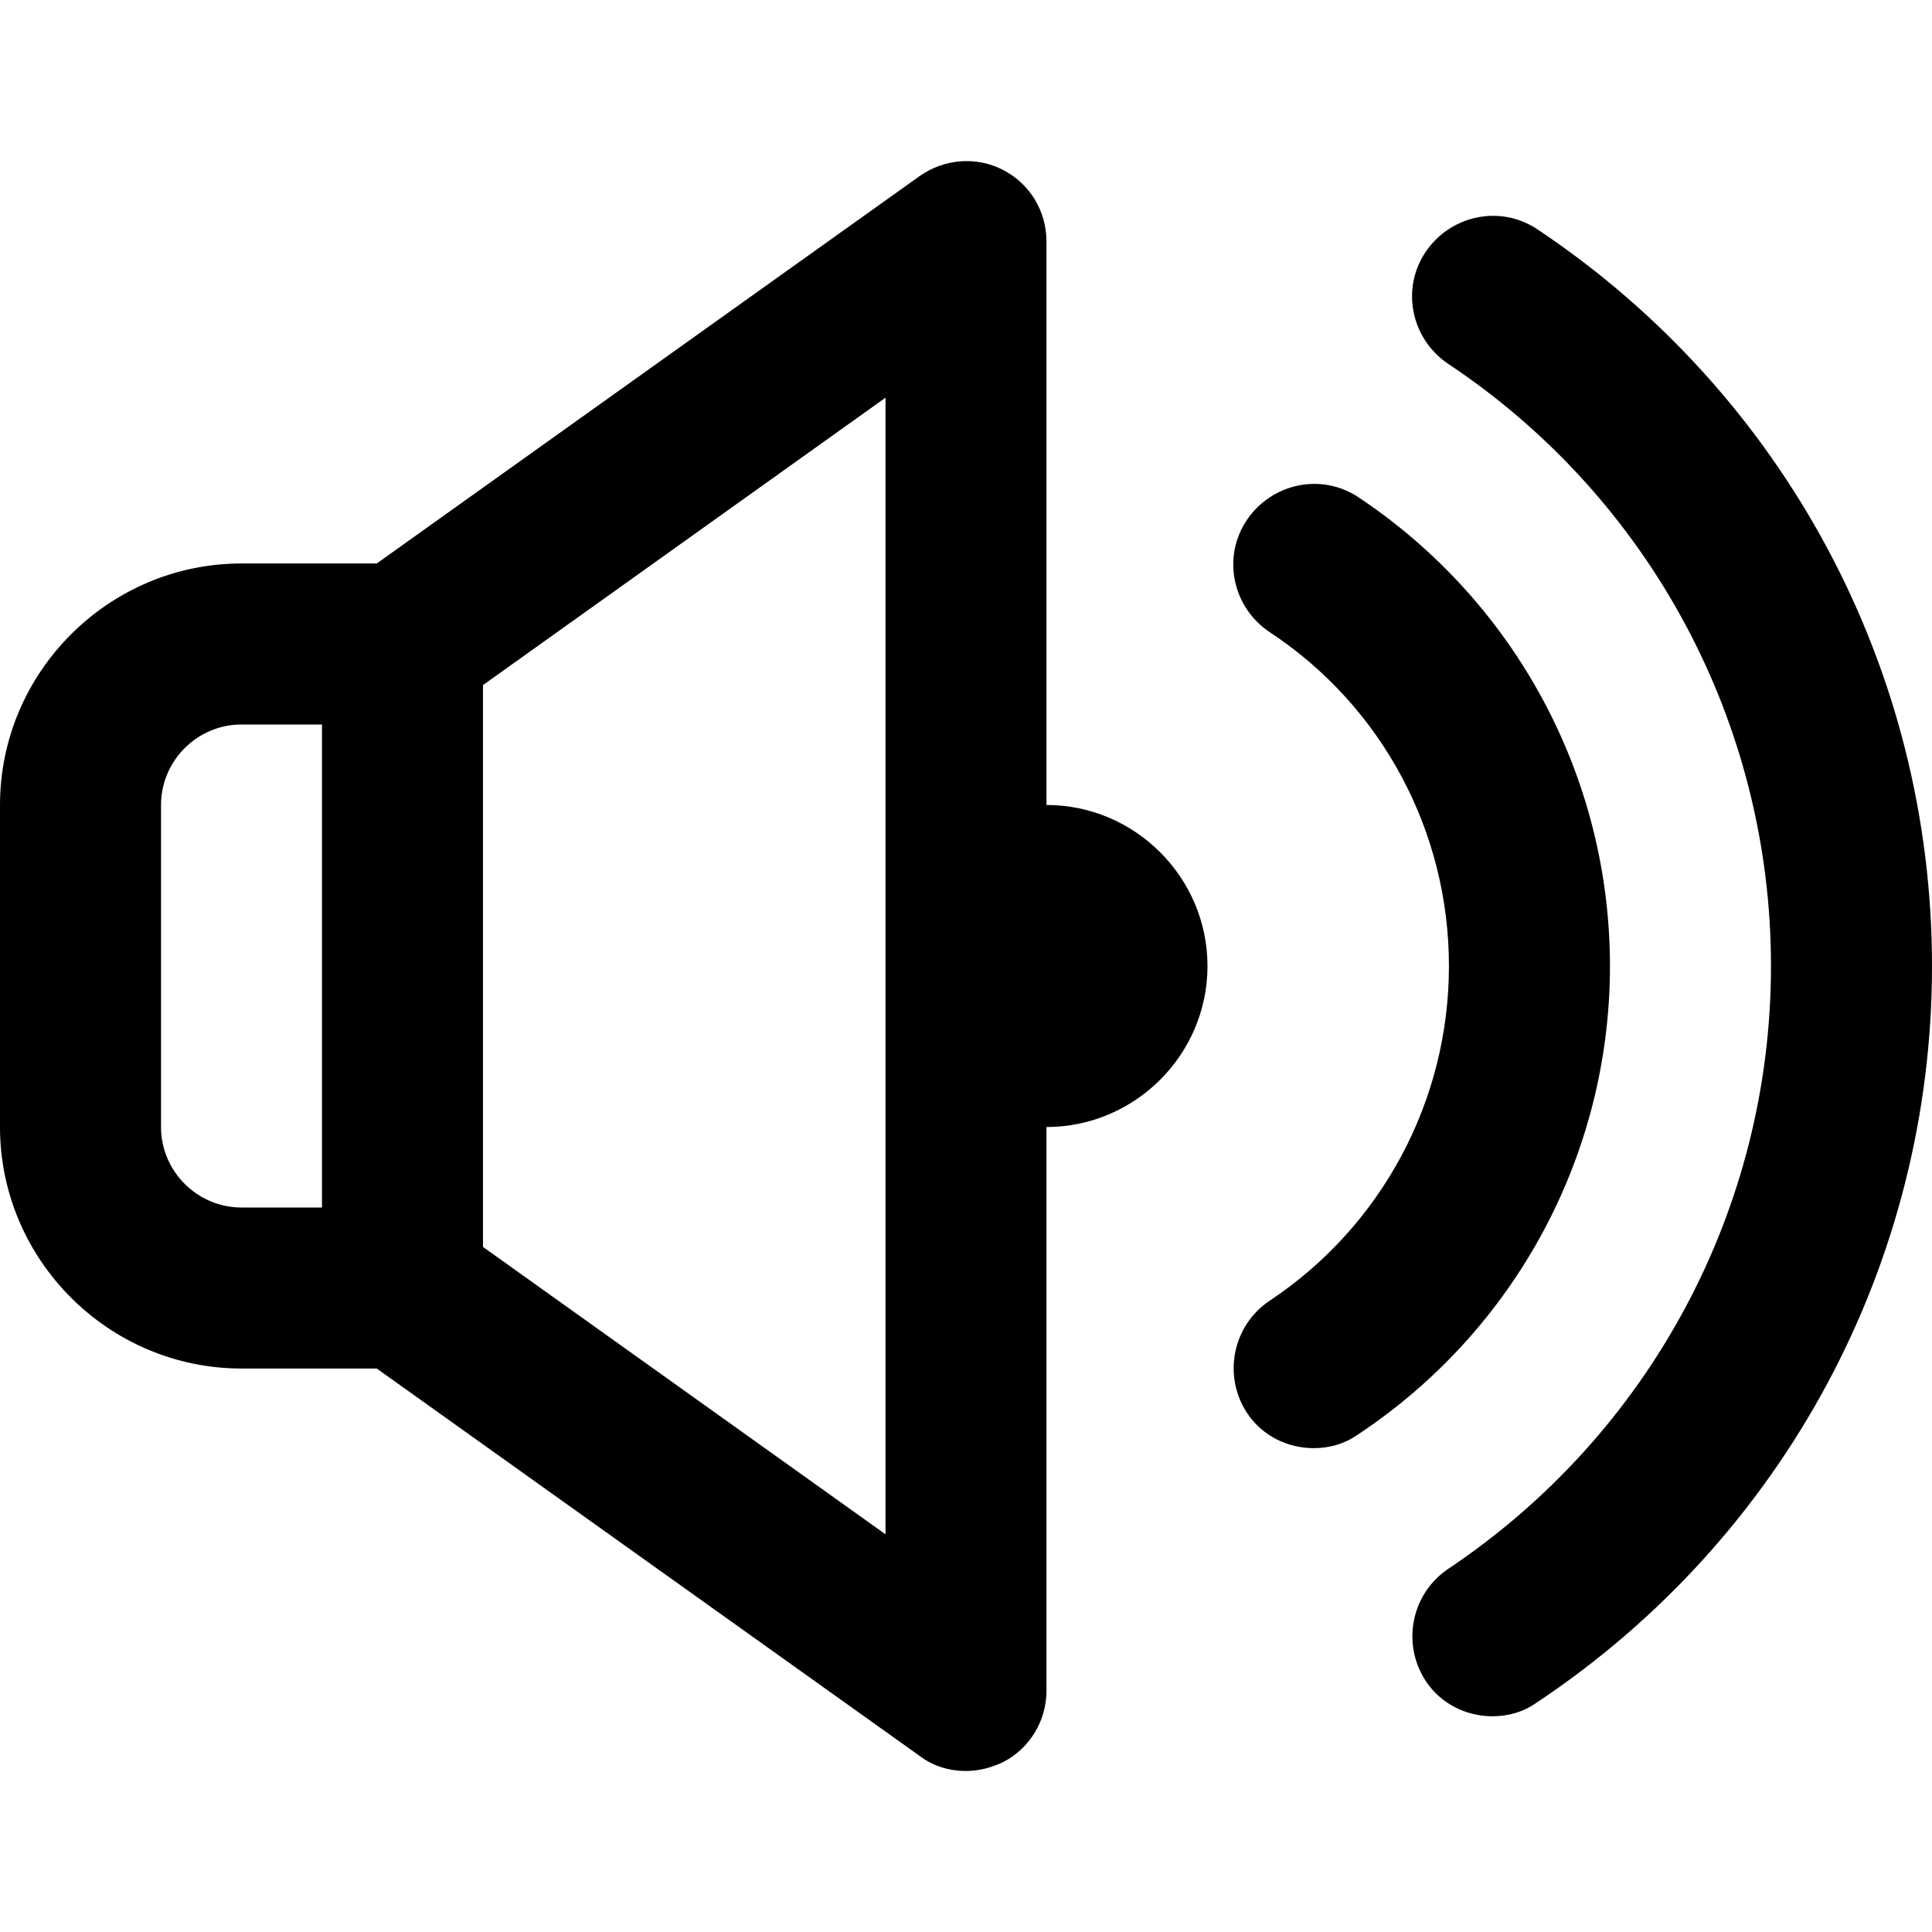 <svg width="32" height="32" viewBox="0 0 32 32" fill="none" xmlns="http://www.w3.org/2000/svg">
<path d="M15.227 2.92C15.64 2.627 16.173 2.587 16.613 2.814C17.053 3.04 17.333 3.493 17.333 4V13.333C18.8 13.333 20 14.534 20 16C20 17.467 18.8 18.667 17.333 18.667V28C17.333 28.507 17.053 28.96 16.613 29.187C16.413 29.28 16.213 29.333 16 29.333C15.72 29.333 15.453 29.253 15.227 29.08L6.24 22.667H4C1.8 22.667 0 20.867 0 18.667V13.333C0 11.133 1.8 9.333 4 9.333H6.24L15.227 2.92ZM23.613 4.173C24.027 3.56 24.854 3.387 25.467 3.8C29.56 6.533 32 11.094 32 16C32 20.907 29.56 25.467 25.453 28.2C25.227 28.36 24.973 28.427 24.72 28.427C24.293 28.427 23.867 28.227 23.613 27.84C23.213 27.227 23.373 26.4 23.986 25.986C27.333 23.747 29.333 20.013 29.333 16C29.333 11.987 27.333 8.253 23.986 6.026C23.373 5.613 23.2 4.786 23.613 4.173ZM8 11.347V20.653L14.667 25.413V6.587L8 11.347ZM20.652 8.613C21.066 8 21.892 7.827 22.506 8.24C25.106 9.974 26.666 12.88 26.666 16C26.666 19.12 25.105 22.027 22.492 23.76C22.265 23.92 22.012 23.986 21.759 23.986C21.332 23.986 20.906 23.786 20.652 23.399C20.253 22.786 20.413 21.96 21.025 21.547C22.892 20.307 23.999 18.227 23.999 16C23.999 13.774 22.892 11.694 21.025 10.467C20.412 10.054 20.239 9.227 20.652 8.613ZM4 12C3.267 12 2.667 12.6 2.667 13.333V18.667C2.667 19.4 3.267 20 4 20H5.333V12H4Z" fill="black"/>
</svg>
